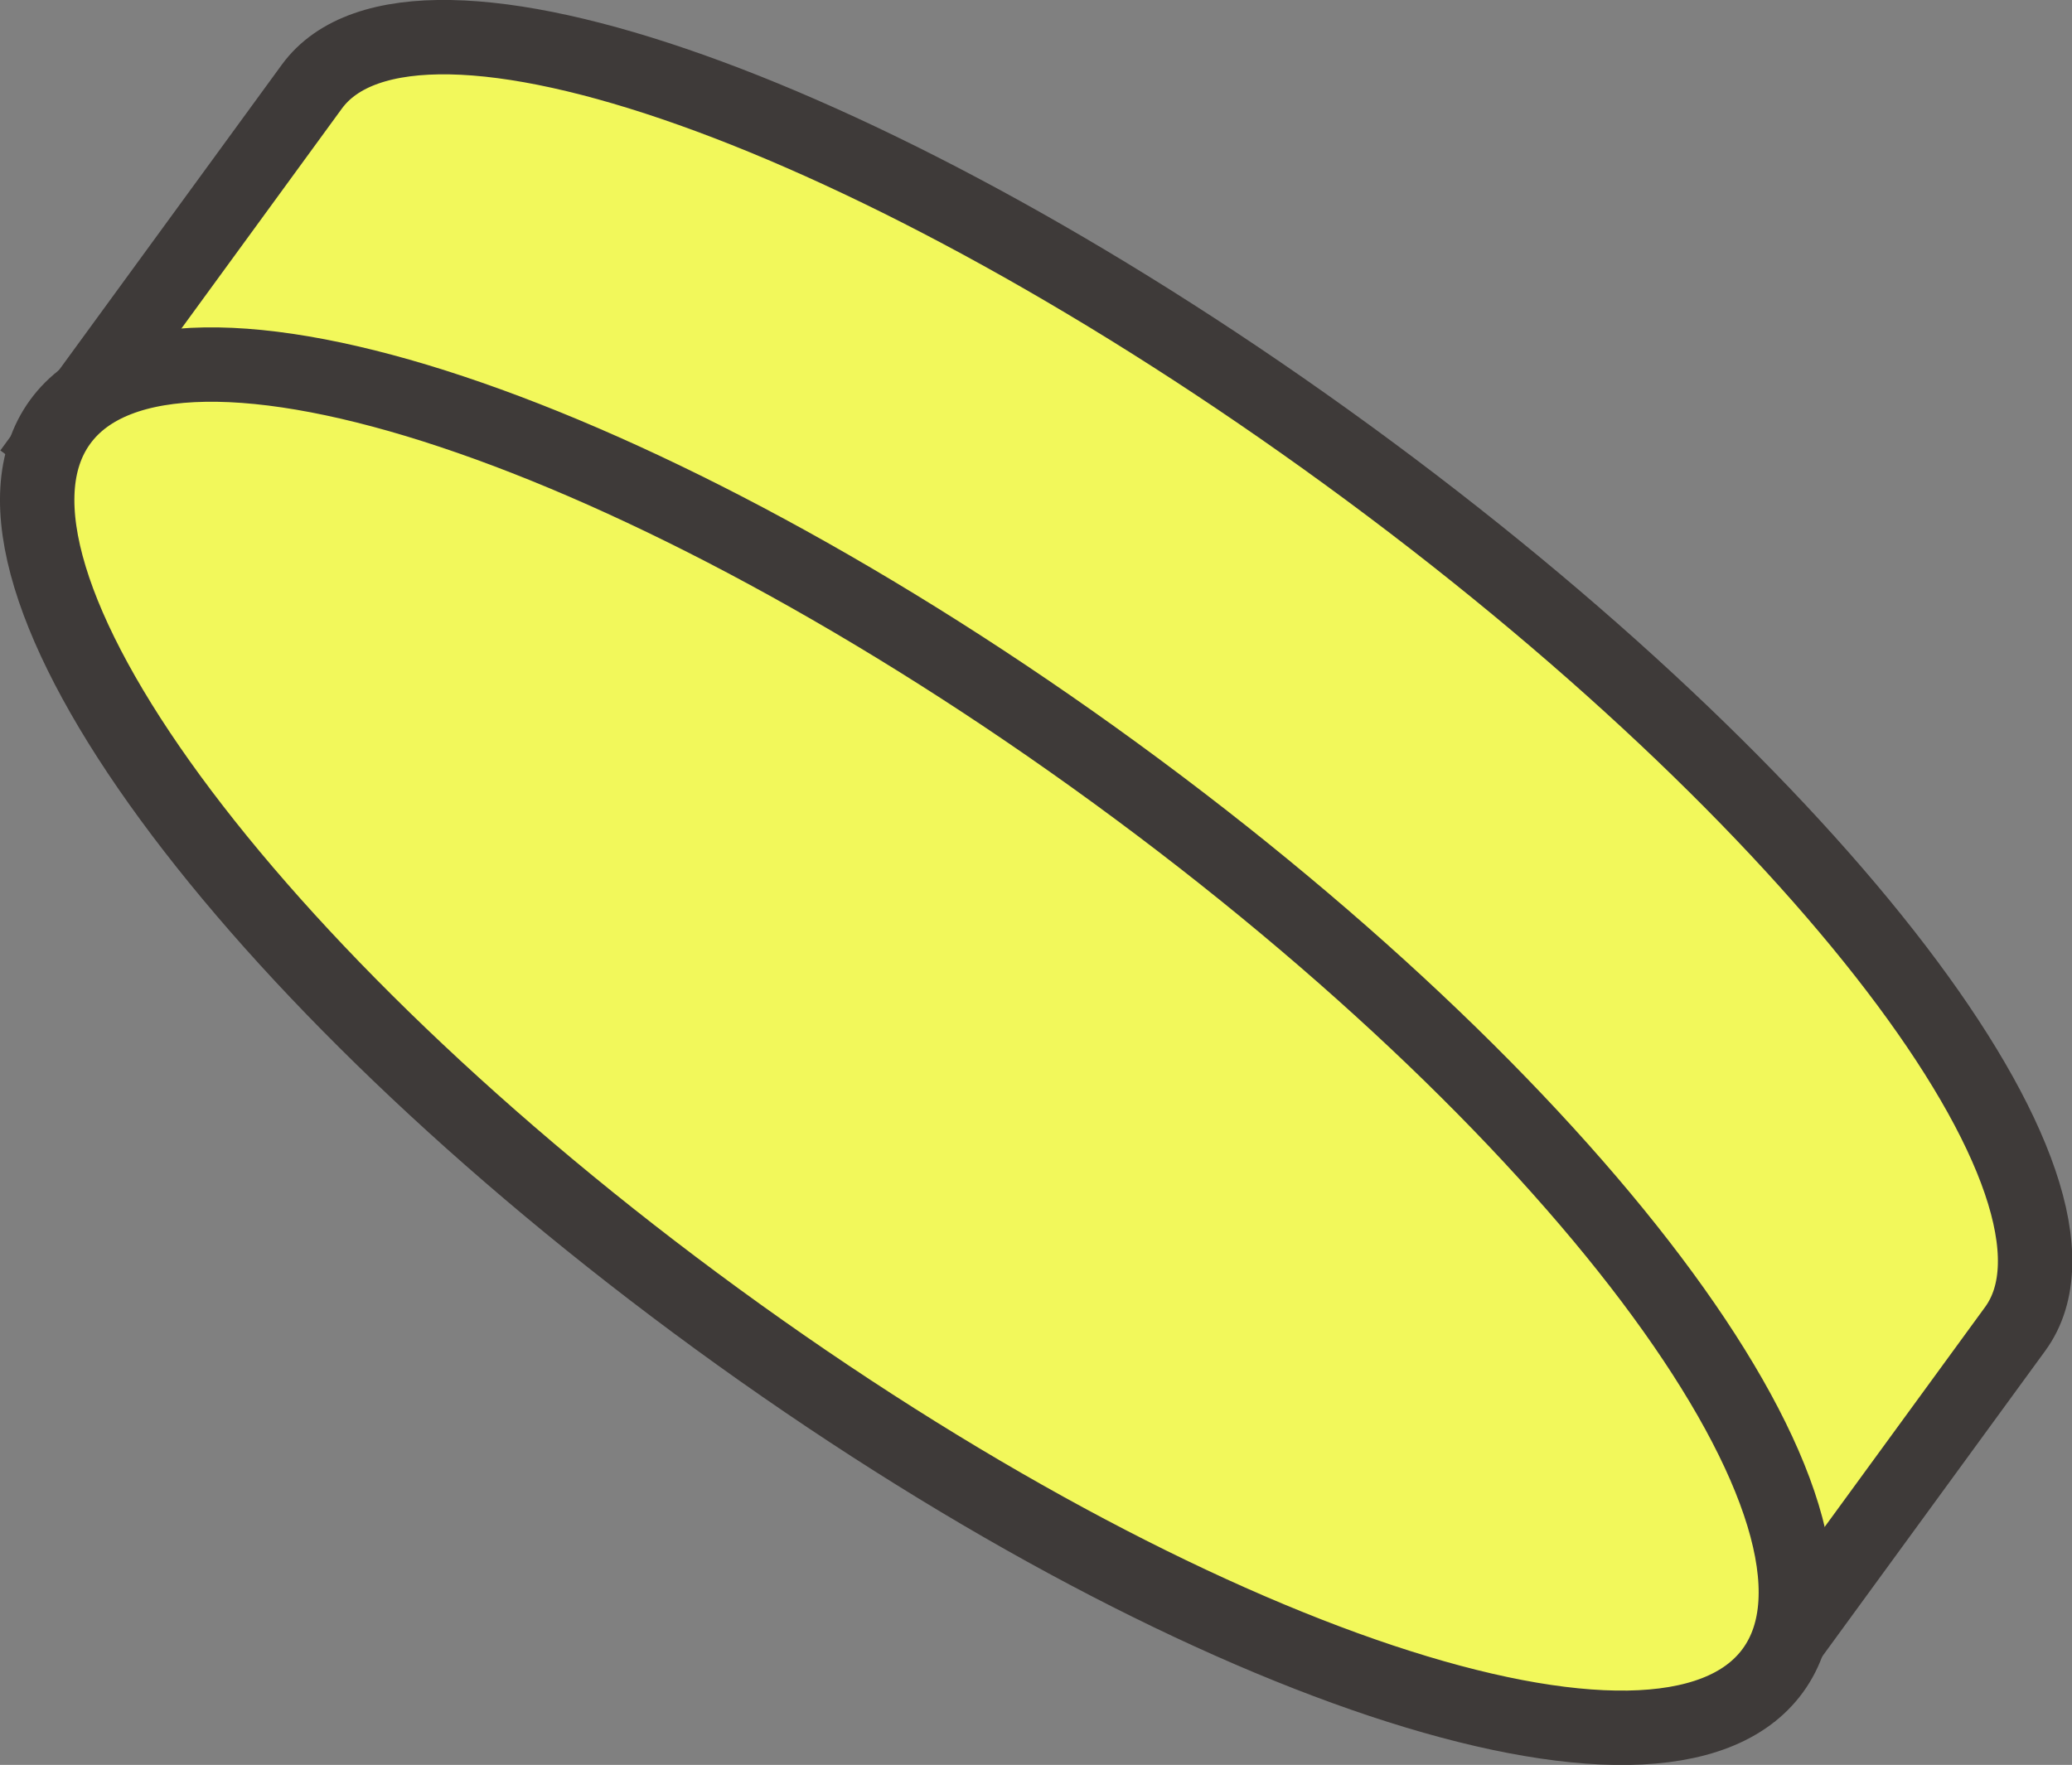 <?xml version="1.0" encoding="UTF-8"?><svg id="_圖層_2" xmlns="http://www.w3.org/2000/svg" viewBox="0 0 78.82 67.15"><rect x="0" y="0" width="78.82" height="67.15" fill="#808080" stroke="none"/><defs><style>.cls-1{fill:#f2f85b;stroke:#3e3a39;stroke-miterlimit:10;stroke-width:2.83px;}</style></defs><g id="_圖層_1-2"><path class="cls-1" d="M66.79,64.09l9.87-13.53c3.87-5.31-7.49-20.19-25.39-33.24C33.37,4.27,15.73-2.01,11.86,3.3L1.99,16.83l64.79,47.26Z"/><path class="cls-1" d="M2.29,16.05c4.18-5.74,22.16.25,40.15,13.37,17.99,13.12,29.18,28.41,25,34.14-4.18,5.74-22.16-.25-40.15-13.37C9.3,37.07-1.89,21.78,2.29,16.05Z"/></g></svg>